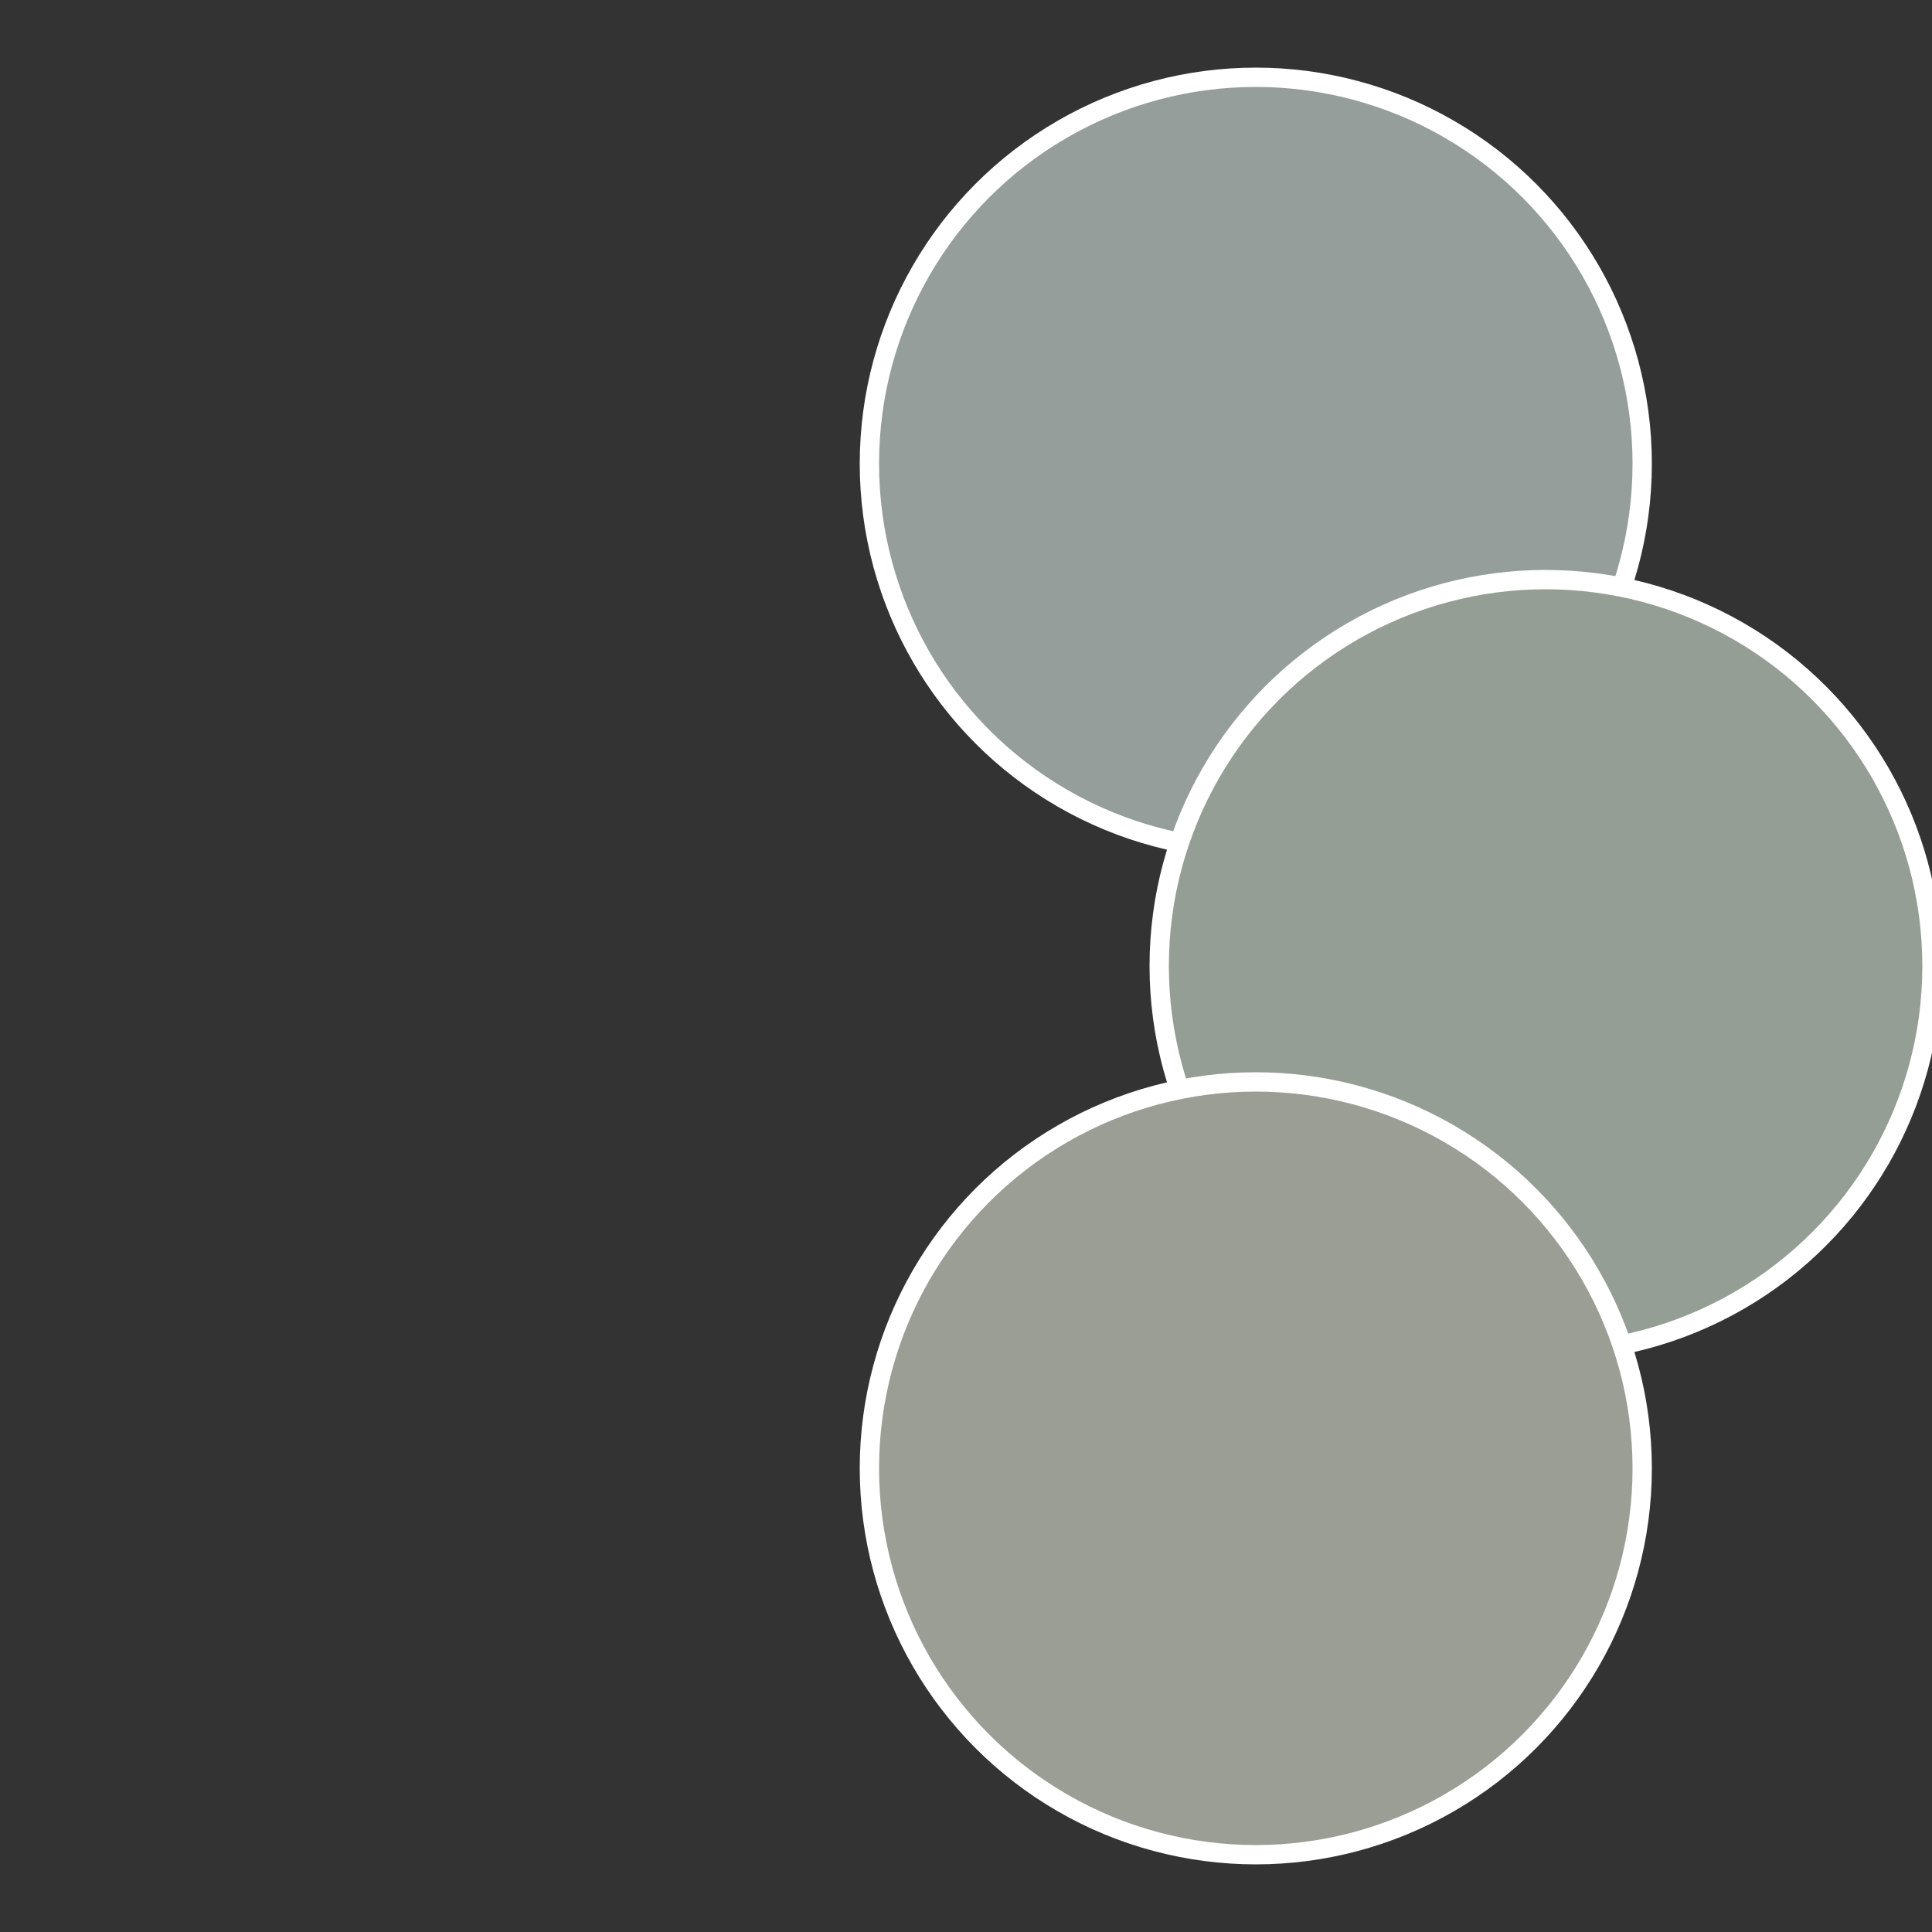 <?xml version="1.0" standalone="no"?>
<svg width="500" height="500" viewBox="-1 -1 2 2" xmlns="http://www.w3.org/2000/svg">
 
                <rect x="-1" y="-1" width="2" height="2" fill="#333333" stroke="none"/>
 
                <circle cx="0.3" cy="-0.52" r="0.4" fill="#959e9a" stroke="#fff" stroke-width="1%" />
             
                <circle cx="0.6" cy="0" r="0.4" fill="#959e95" stroke="#fff" stroke-width="1%" />
             
                <circle cx="0.3" cy="0.52" r="0.4" fill="#9a9e95" stroke="#fff" stroke-width="1%" />
            </svg>
